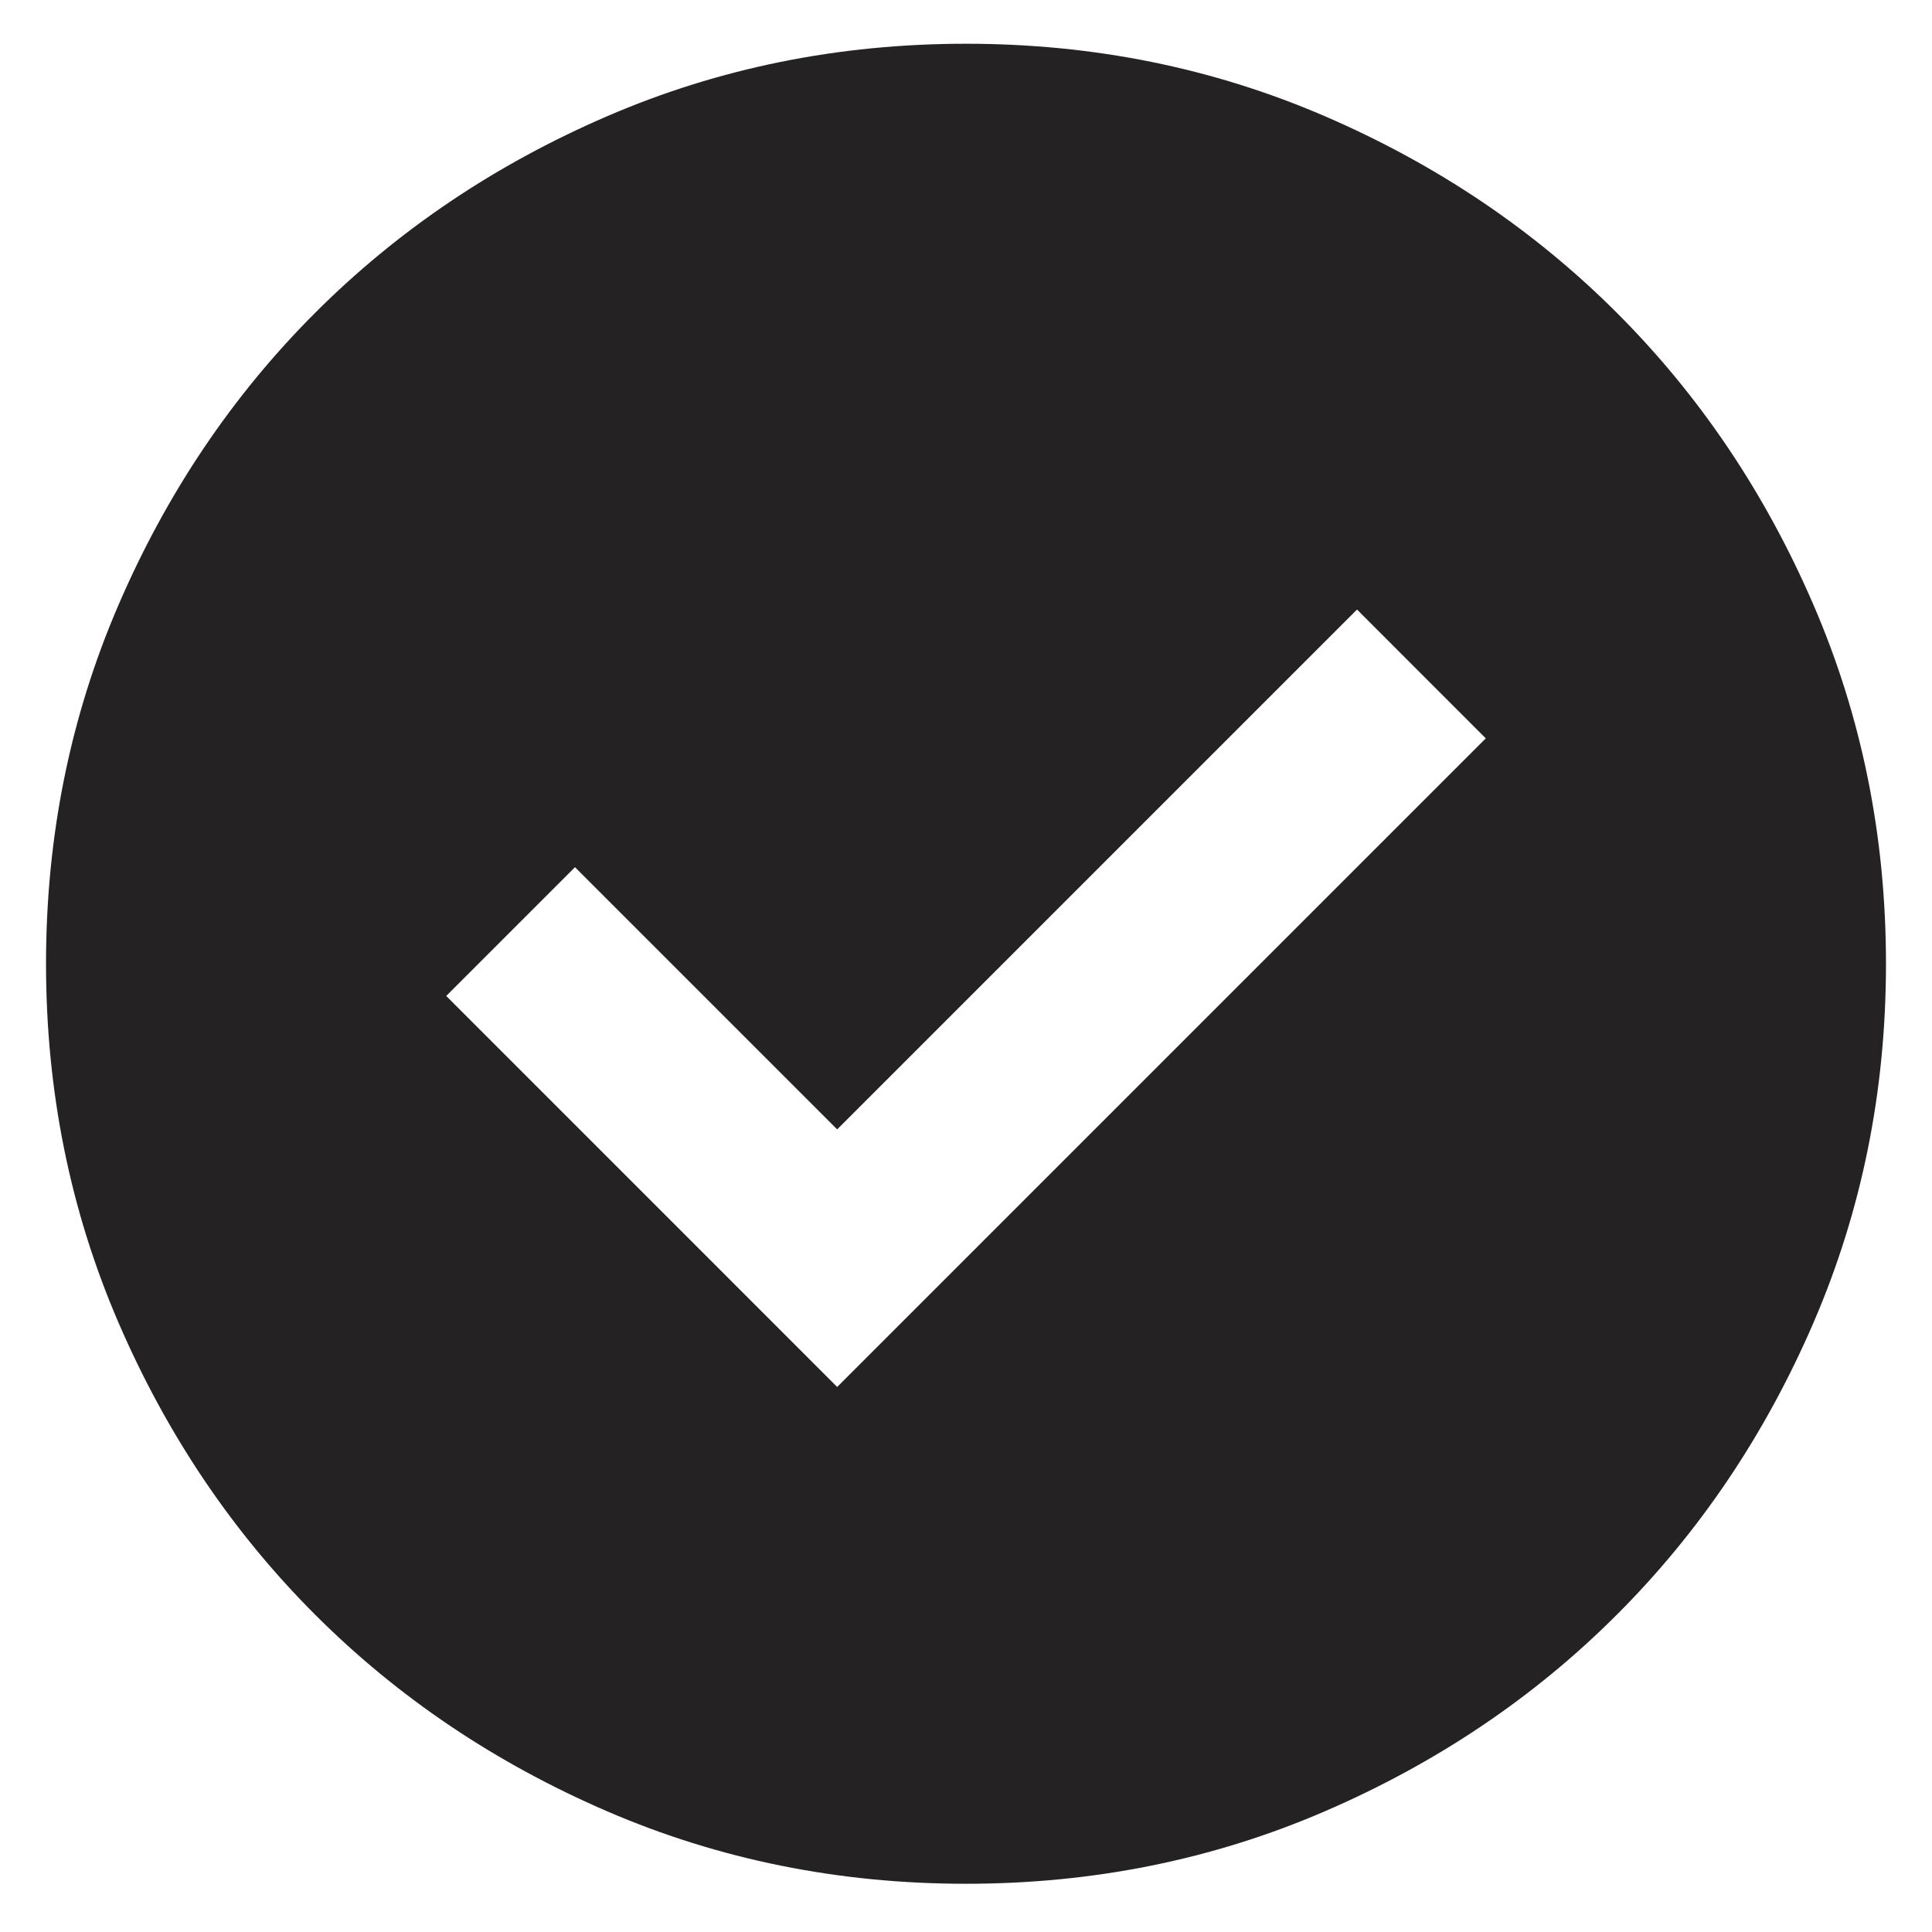 <svg xmlns="http://www.w3.org/2000/svg" width="28" height="28" viewBox="0 0 28 28" fill="none"><path d="M12.133 20.101L21.533 10.701L19.667 8.834L12.133 16.368L8.333 12.568L6.467 14.434L12.133 20.101ZM14 27.301C12.156 27.301 10.422 26.951 8.8 26.251C7.178 25.551 5.767 24.601 4.567 23.401C3.367 22.201 2.417 20.79 1.717 19.168C1.017 17.545 0.667 15.812 0.667 13.968C0.667 12.123 1.017 10.39 1.717 8.768C2.417 7.145 3.367 5.734 4.567 4.534C5.767 3.334 7.178 2.384 8.8 1.684C10.422 0.984 12.156 0.634 14 0.634C15.845 0.634 17.578 0.984 19.2 1.684C20.822 2.384 22.233 3.334 23.433 4.534C24.633 5.734 25.583 7.145 26.283 8.768C26.983 10.39 27.333 12.123 27.333 13.968C27.333 15.812 26.983 17.545 26.283 19.168C25.583 20.79 24.633 22.201 23.433 23.401C22.233 24.601 20.822 25.551 19.2 26.251C17.578 26.951 15.845 27.301 14 27.301Z" fill="#242223"></path></svg>